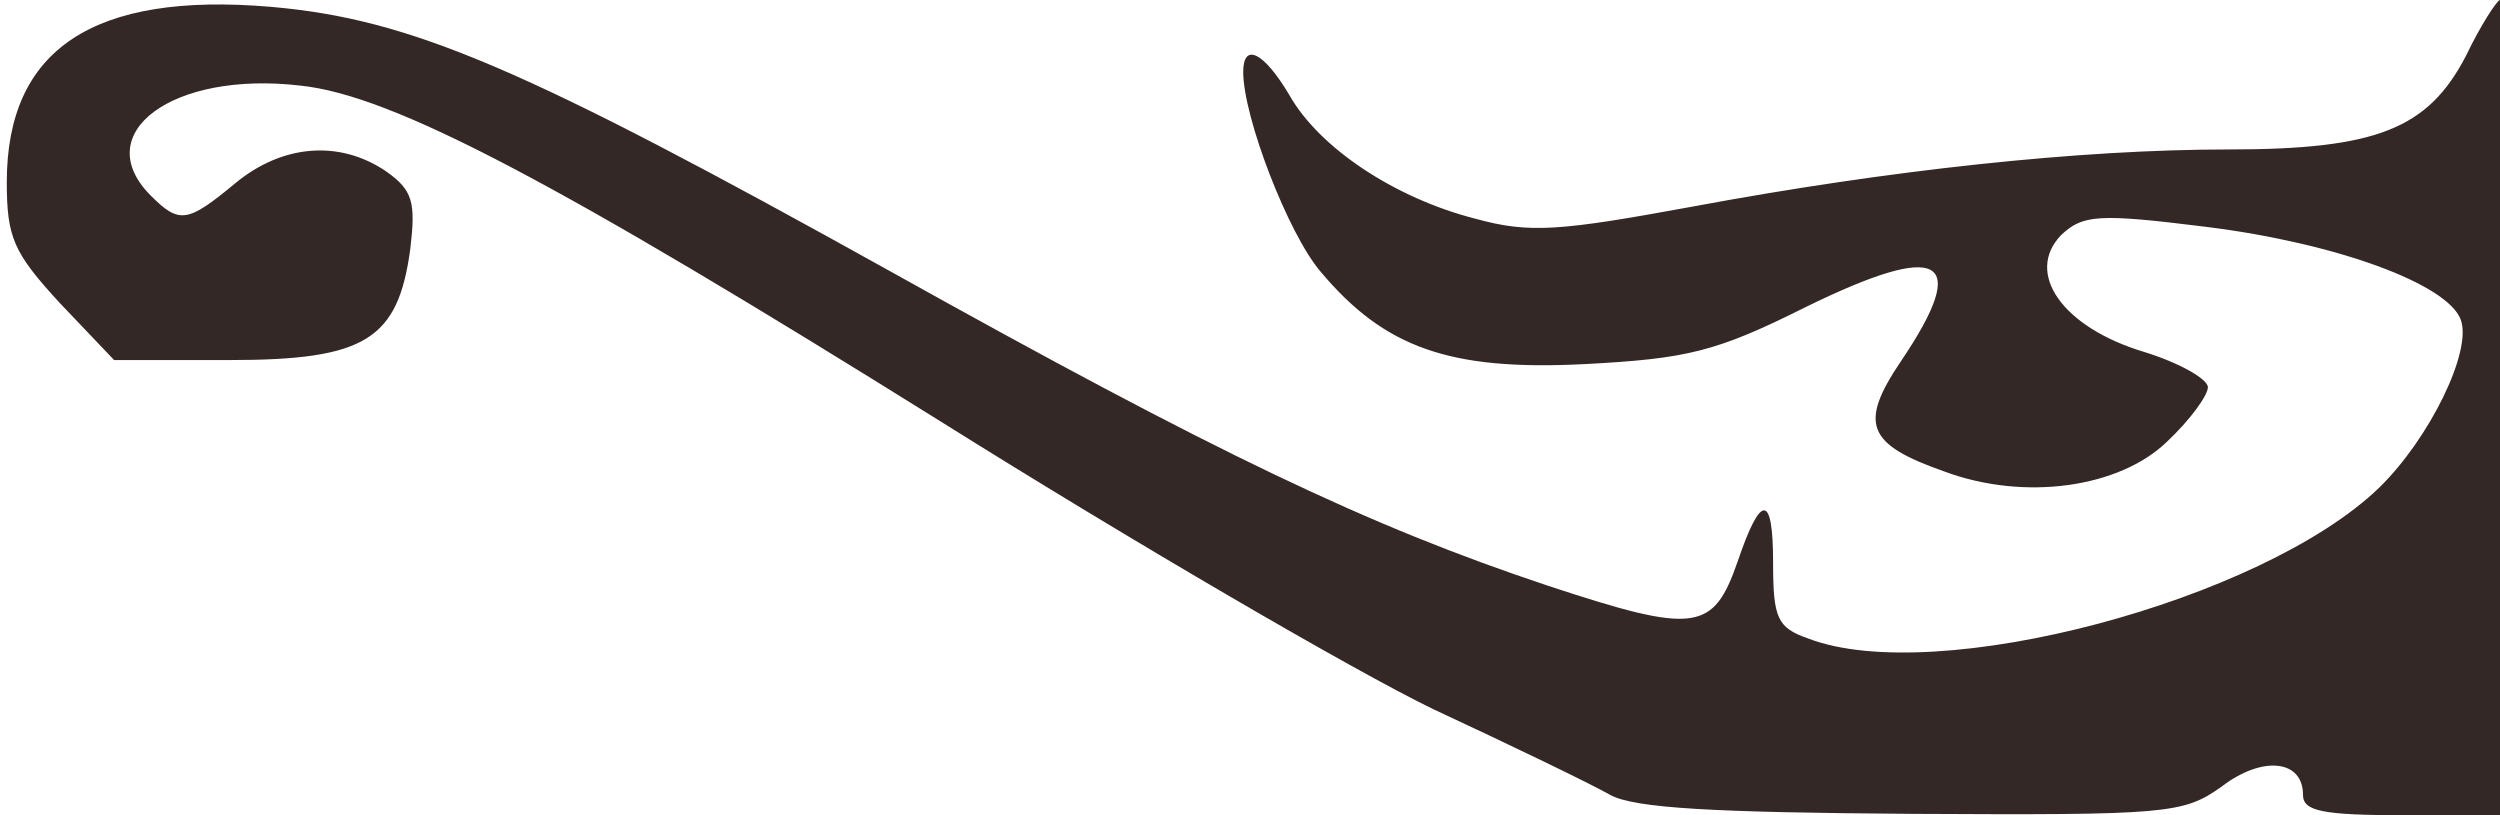 <?xml version="1.0" encoding="UTF-8" standalone="no"?>
<svg
   version="1.0"
   width="184pt"
   height="60pt"
   viewBox="0 0 183 60"
   preserveAspectRatio="xMidYMid meet"
   id="svg6"
   sodipodi:docname="navbar-border-left.svg"
   inkscape:version="1.2.2 (b0a8486541, 2022-12-01)"
   xmlns:inkscape="http://www.inkscape.org/namespaces/inkscape"
   xmlns:sodipodi="http://sodipodi.sourceforge.net/DTD/sodipodi-0.dtd"
   xmlns="http://www.w3.org/2000/svg"
   xmlns:svg="http://www.w3.org/2000/svg">
  <defs
     id="defs10" />
  <sodipodi:namedview
     id="namedview8"
     pagecolor="#ffffff"
     bordercolor="#000000"
     borderopacity="0.25"
     inkscape:showpageshadow="2"
     inkscape:pageopacity="0.0"
     inkscape:pagecheckerboard="0"
     inkscape:deskcolor="#d1d1d1"
     inkscape:document-units="pt"
     showgrid="false"
     inkscape:zoom="2.8284271"
     inkscape:cx="118.26361"
     inkscape:cy="107.30345"
     inkscape:window-width="1920"
     inkscape:window-height="995"
     inkscape:window-x="0"
     inkscape:window-y="0"
     inkscape:window-maximized="1"
     inkscape:current-layer="svg6" />
  <g
     transform="scale(0.1)"
     fill="#000000"
     stroke="none"
     id="g4"
     style="fill:#332825;fill-opacity:1">
    <path
       d="m 1180,585 c -14,-8 -72,-36 -130,-63 C 992,494 829,399 687,310 405,134 284,70 216,63 122,52 60,98 106,144 c 21,21 27,20 62,-9 35,-29 77,-32 111,-9 20,14 22,23 18,57 -9,67 -33,82 -133,82 H 79 L 39,223 C 5,186 0,175 0,134 0,36 64,-6 194,5 c 104,9 187,45 455,194 242,135 353,188 485,232 109,36 122,34 140,-18 17,-50 26,-50 26,1 0,41 3,48 26,56 94,36 334,-28 420,-111 37,-36 69,-101 60,-124 -10,-26 -91,-56 -187,-68 -80,-10 -91,-9 -107,6 -27,28 1,68 61,86 26,8 47,20 47,26 0,6 -13,24 -30,40 -35,34 -105,44 -164,22 -57,-20 -63,-35 -32,-81 52,-77 30,-89 -70,-40 -66,33 -87,38 -163,42 -99,5 -147,-12 -194,-68 -24,-28 -57,-114 -57,-147 0,-22 15,-15 34,17 22,39 78,76 137,91 40,11 62,9 160,-9 145,-27 285,-42 394,-42 109,0 147,-15 175,-69 11,-23 23,-41 25,-41 3,0 5,135 5,300 v 300 h -75 c -61,0 -75,-3 -75,-15 0,-26 -30,-29 -60,-6 -28,20 -40,21 -227,20 -145,-1 -205,-4 -223,-14 z"
       id="path2"
       style="fill:#332825;fill-opacity:1" />
  </g>
</svg>
